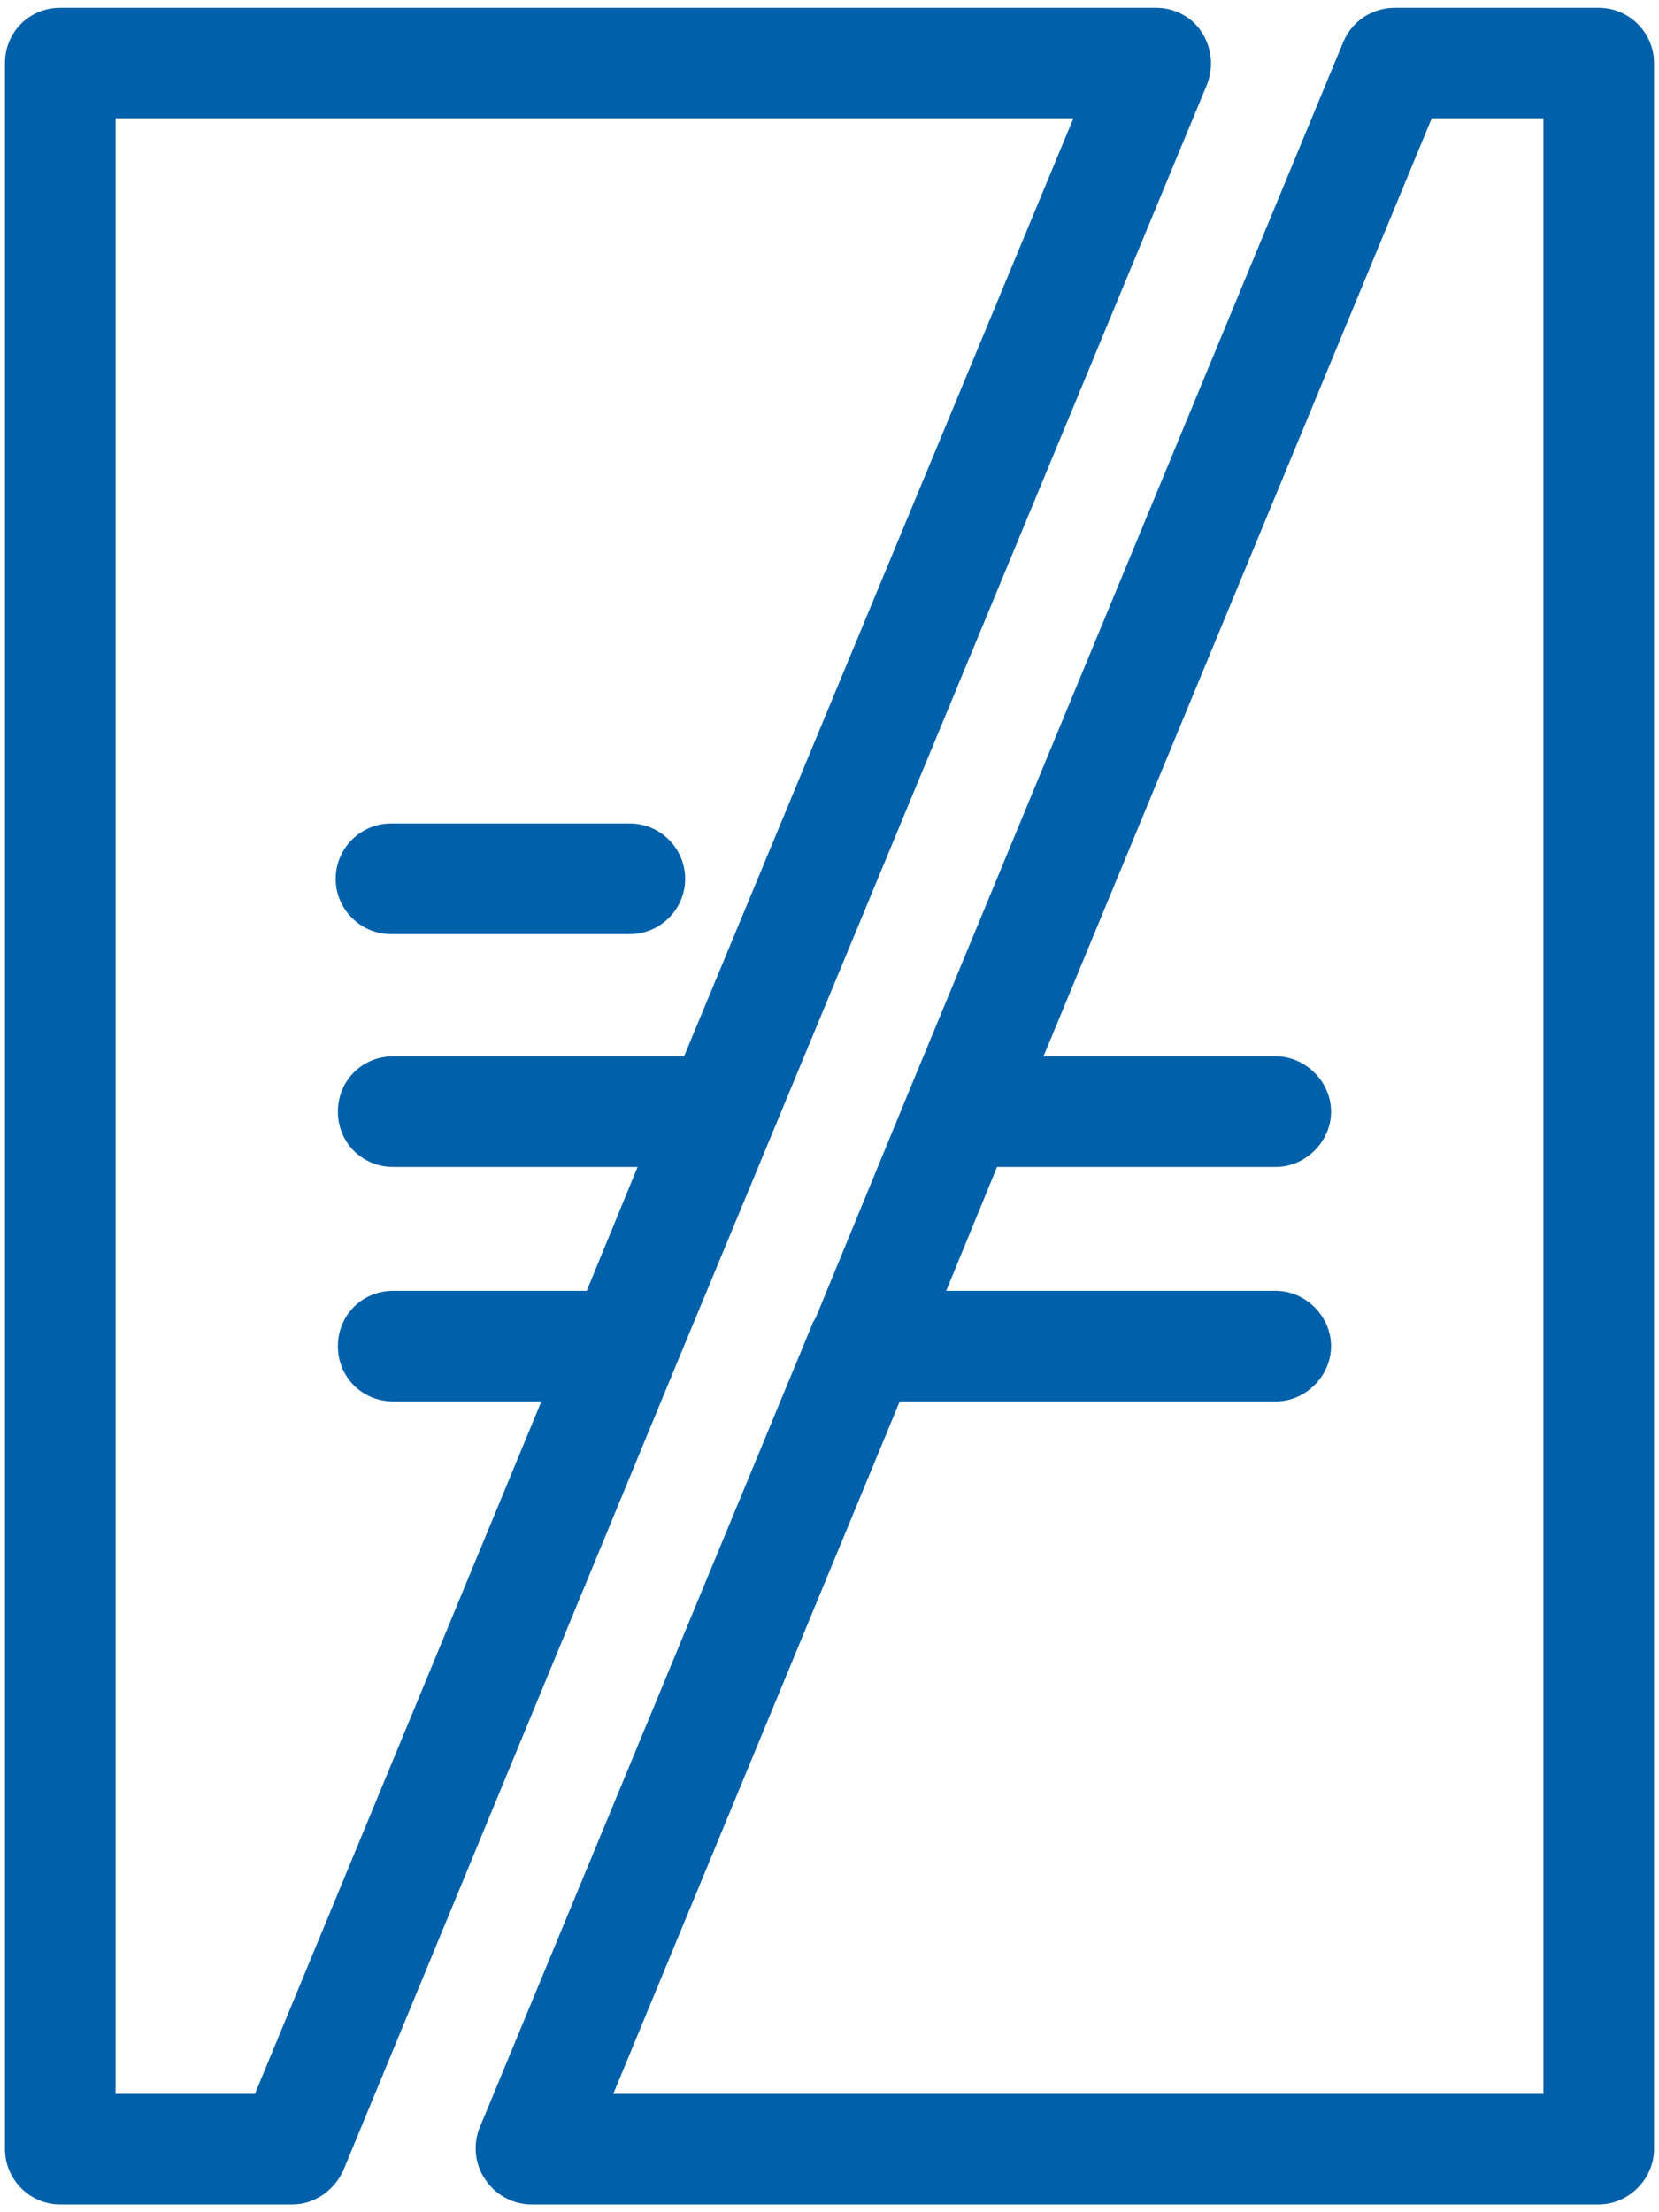 <svg width="30" height="40" viewBox="0 0 30 40" fill="none" xmlns="http://www.w3.org/2000/svg">
<path fill-rule="evenodd" clip-rule="evenodd" d="M21.73 0.58C21.55 0.3 21.23 0.14 20.91 0.14H1.09C0.53 0.14 0.09 0.58 0.09 1.14V38.86C0.09 39.4 0.53 39.86 1.09 39.86H5.29C5.69 39.86 6.05 39.6 6.21 39.24L12.21 24.72L13.97 20.48L21.83 1.52C21.95 1.2 21.91 0.86 21.73 0.58ZM12.37 19.1H7.11C6.55 19.1 6.11 19.54 6.11 20.1C6.11 20.66 6.55 21.1 7.11 21.1H11.53L10.61 23.34H7.11C6.55 23.34 6.11 23.78 6.11 24.34C6.11 24.9 6.55 25.34 7.11 25.34H9.79L4.61 37.86H2.09V2.14H19.41L12.37 19.1ZM28.91 0.14H25.23C24.81 0.14 24.45 0.38 24.29 0.76L16.45 19.7L14.77 23.78C14.76 23.81 14.745 23.835 14.73 23.86C14.715 23.885 14.7 23.91 14.69 23.94L8.67 38.48C8.55 38.78 8.59 39.14 8.77 39.4C8.95 39.68 9.27 39.86 9.61 39.86H28.91C29.45 39.86 29.91 39.4 29.91 38.86V1.14C29.91 0.58 29.45 0.14 28.91 0.14ZM27.91 37.86H11.09L16.27 25.34H23.07C23.61 25.34 24.07 24.88 24.07 24.34C24.07 23.8 23.61 23.34 23.07 23.34H17.11L18.03 21.1H23.07C23.61 21.1 24.07 20.64 24.07 20.1C24.07 19.56 23.61 19.1 23.07 19.1H18.87L25.89 2.14H27.91V37.86ZM7.07 16.89H11.39C11.94 16.89 12.39 16.44 12.39 15.89C12.39 15.34 11.94 14.89 11.39 14.89H7.07C6.52 14.89 6.07 15.34 6.07 15.89C6.07 16.44 6.52 16.89 7.07 16.89Z" fill="#0061AA"/>
</svg>
